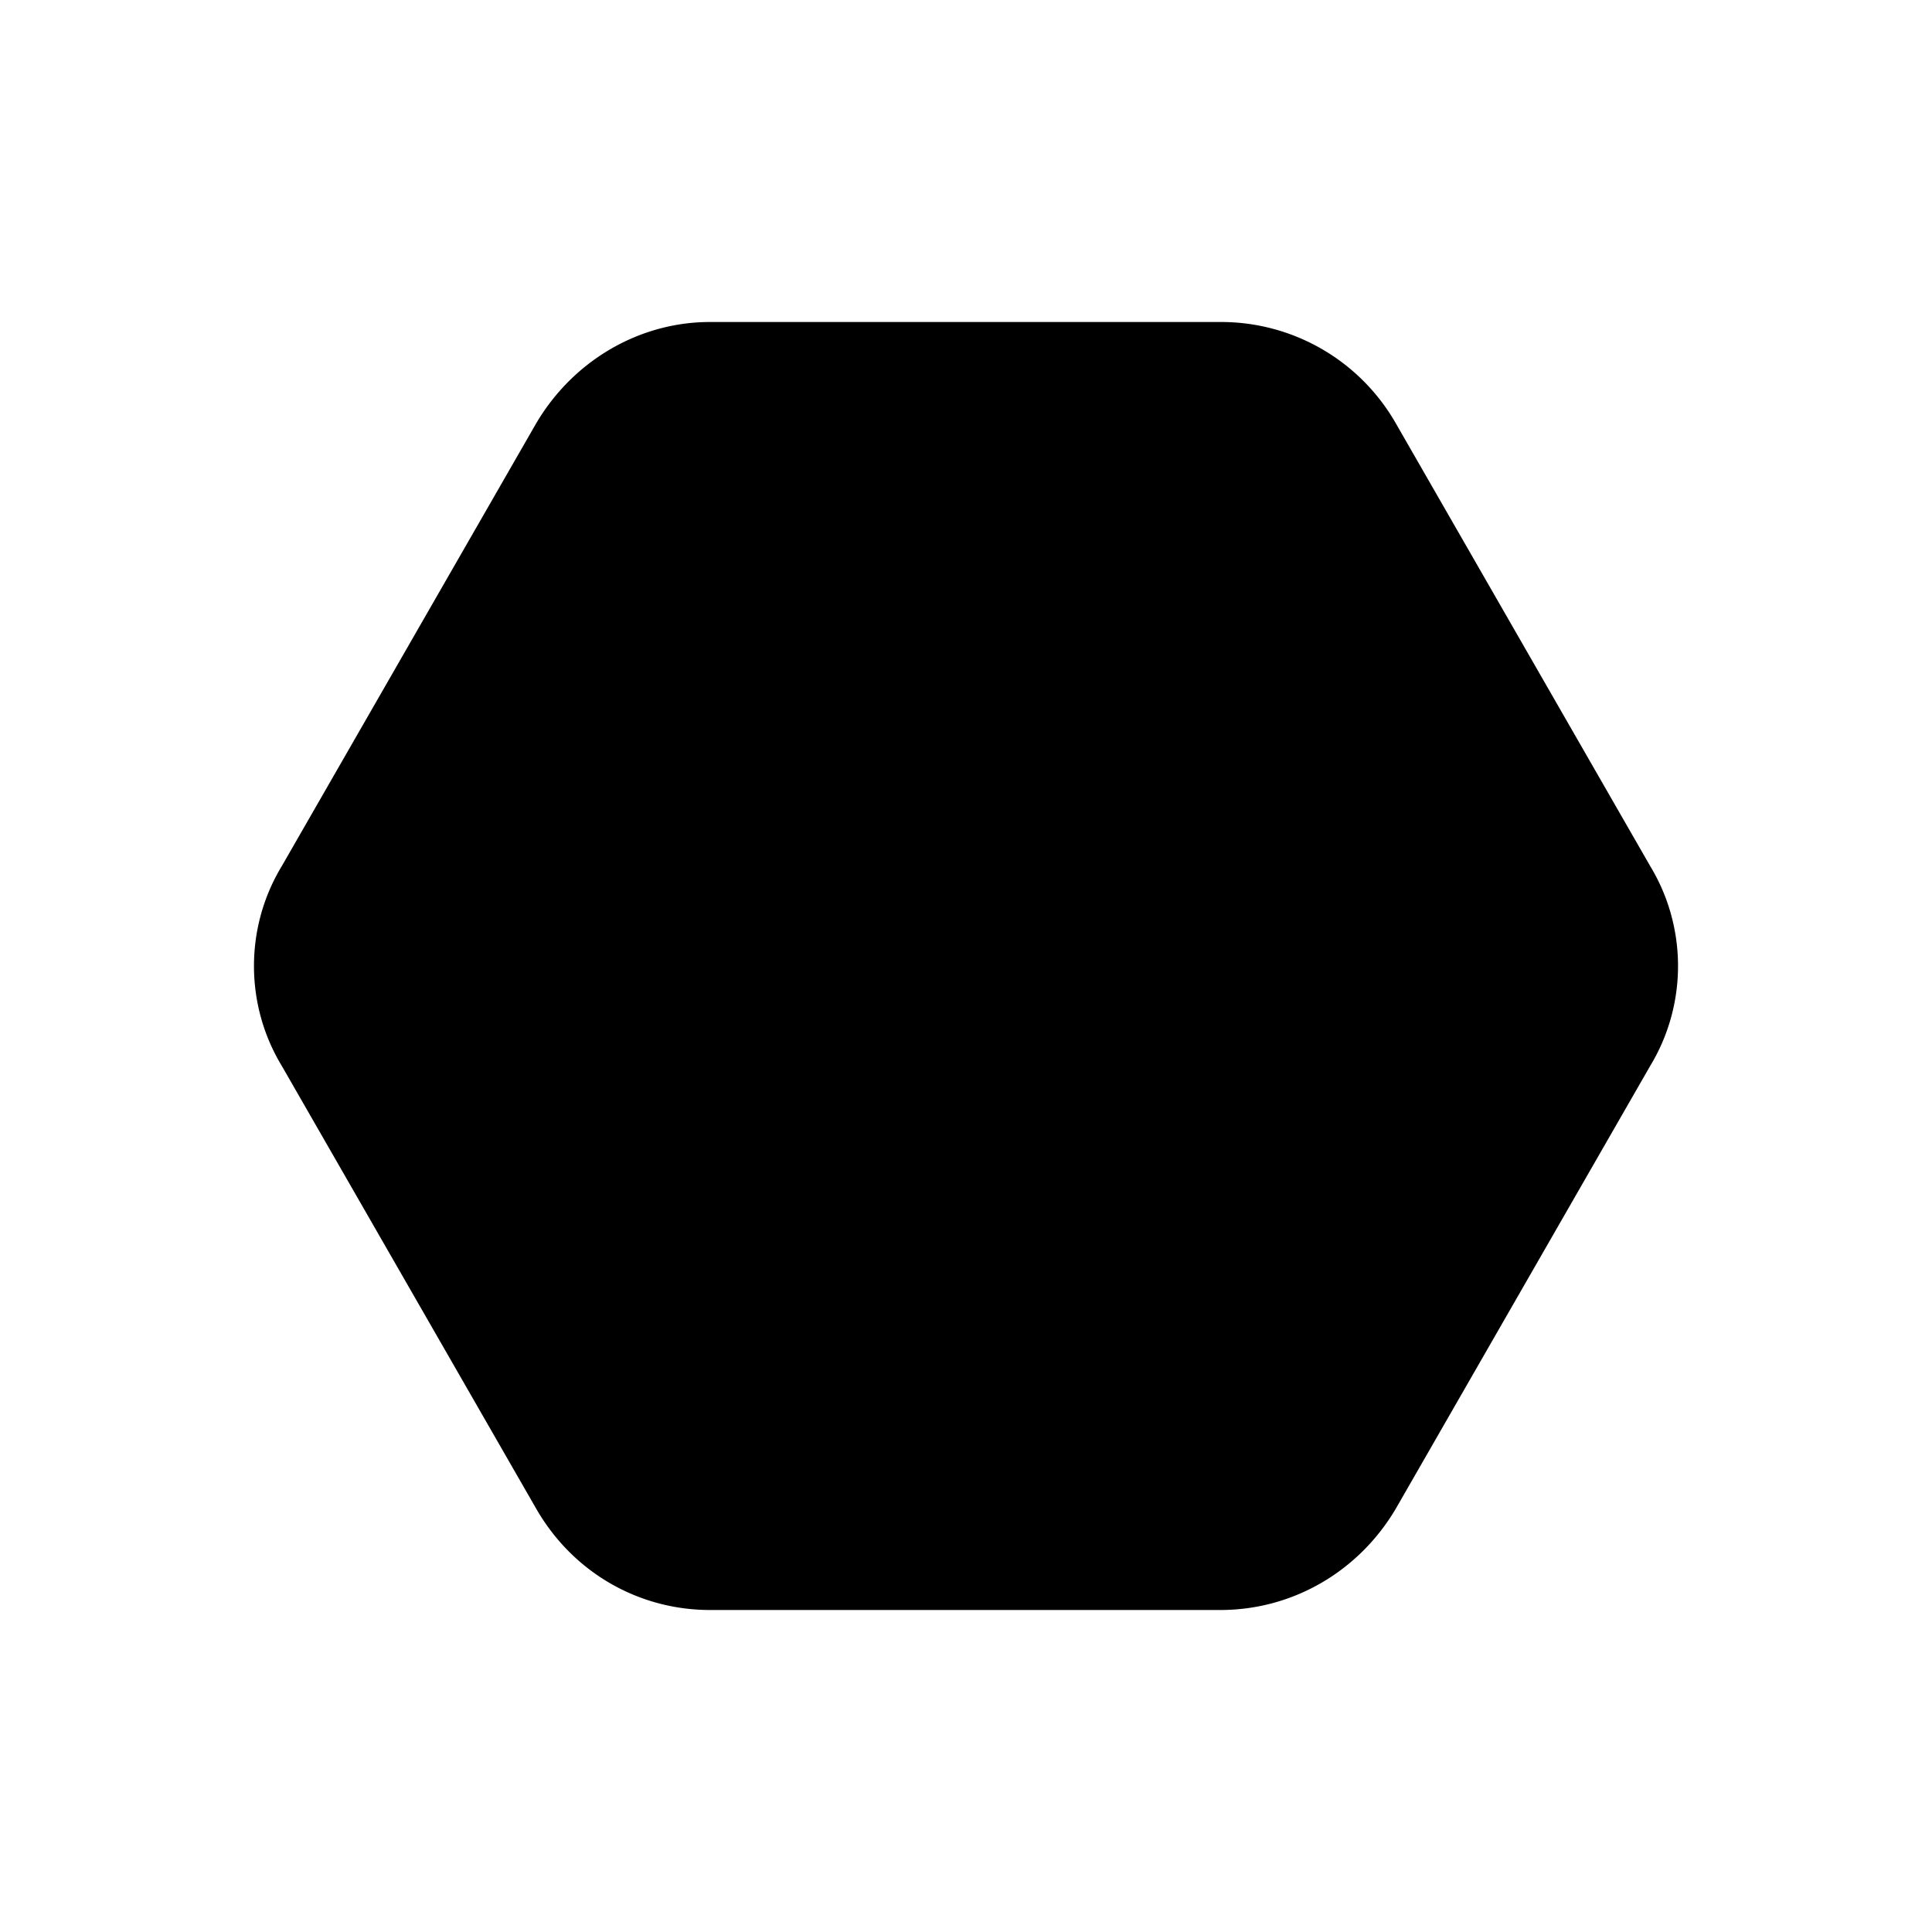 <svg width="12" height="12" viewBox="0 0 12 12" xmlns="http://www.w3.org/2000/svg"><path d="M4.41 2c-.44 0-.85.24-1.08.63L1.75 5.38c-.23.38-.23.86 0 1.24l1.58 2.75c.23.4.64.63 1.08.63h3.17c.45 0 .86-.24 1.09-.63l1.58-2.75c.23-.38.23-.86 0-1.24L8.67 2.63A1.25 1.25 0 0 0 7.58 2H4.41Z"/></svg>